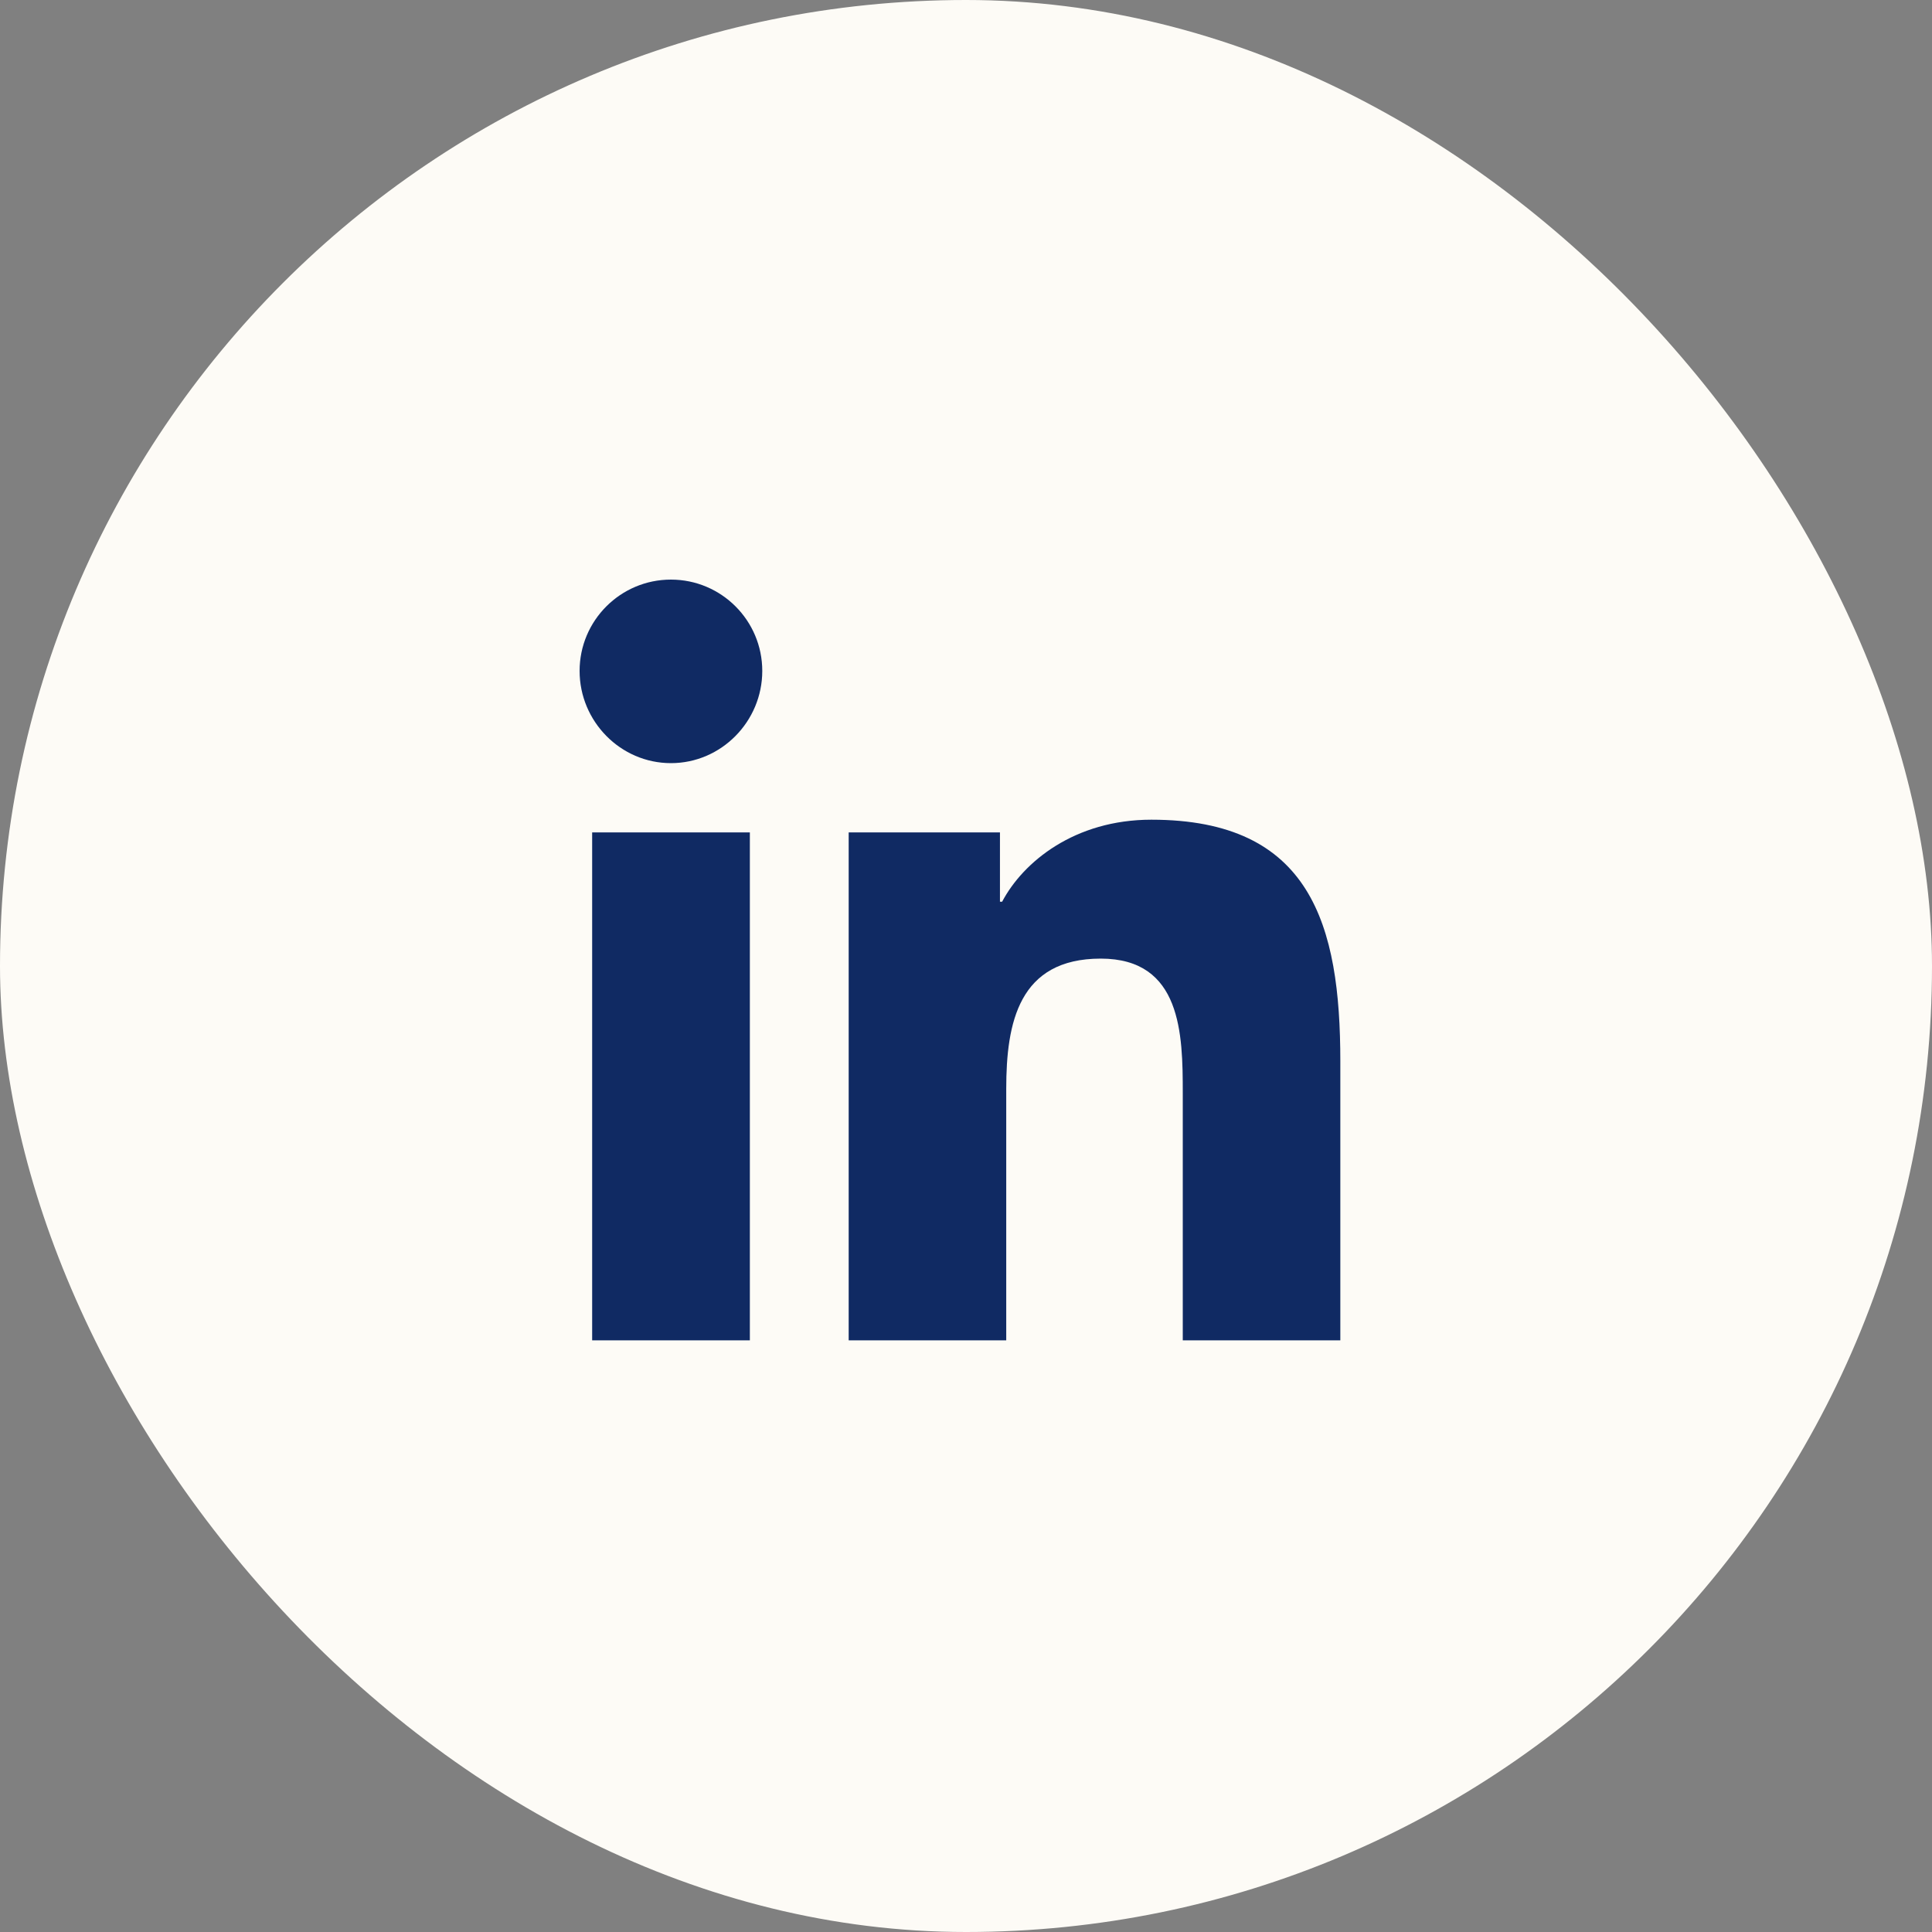 <?xml version="1.0" encoding="UTF-8"?>
<svg width="40px" height="40px" viewBox="0 0 40 40" version="1.1" xmlns="http://www.w3.org/2000/svg" xmlns:xlink="http://www.w3.org/1999/xlink">
    <rect x="0" y="0" width="40" height="40" fill="#808080" stroke="none"/>
    <title>footer_icon_linkedin_40px_blue_bapr</title>
    <g id="DSM" stroke="none" stroke-width="1" fill="none" fill-rule="evenodd">
        <g id="Footer" transform="translate(-869, -549)">
            <g id="Quicklinks-and-social" transform="translate(150, 500)">
                <g id="3---Social" transform="translate(719, 0)">
                    <g id="footer_icon_linkedin_40px_blue_bapr" transform="translate(0, 49)">
                        <rect id="Bg" fill="#FDFBF6" x="0" y="0" width="40" height="40" rx="20"></rect>
                        <path d="M13.891,15.8 C14.935,15.8 15.782,14.935 15.782,13.891 C15.782,12.847 14.935,12 13.891,12 C12.847,12 12,12.847 12,13.891 C12,14.935 12.847,15.8 13.891,15.8 Z M20.833,27.75 L20.833,22.543 C20.833,21.172 21.093,19.847 22.79,19.847 C24.464,19.847 24.488,21.411 24.488,22.631 L24.488,27.75 L27.75,27.75 L27.75,21.973 C27.75,19.147 27.142,16.971 23.838,16.971 C22.249,16.971 21.184,17.843 20.748,18.669 L20.703,18.669 L20.703,17.234 L17.571,17.234 L17.571,27.75 L20.833,27.75 Z M15.525,27.75 L15.525,17.234 L12.26,17.234 L12.26,27.75 L15.525,27.75 Z" id="" fill="#102a63" fill-rule="nonzero"></path>
                    </g>
                </g>
            </g>
        </g>
    </g>
</svg>